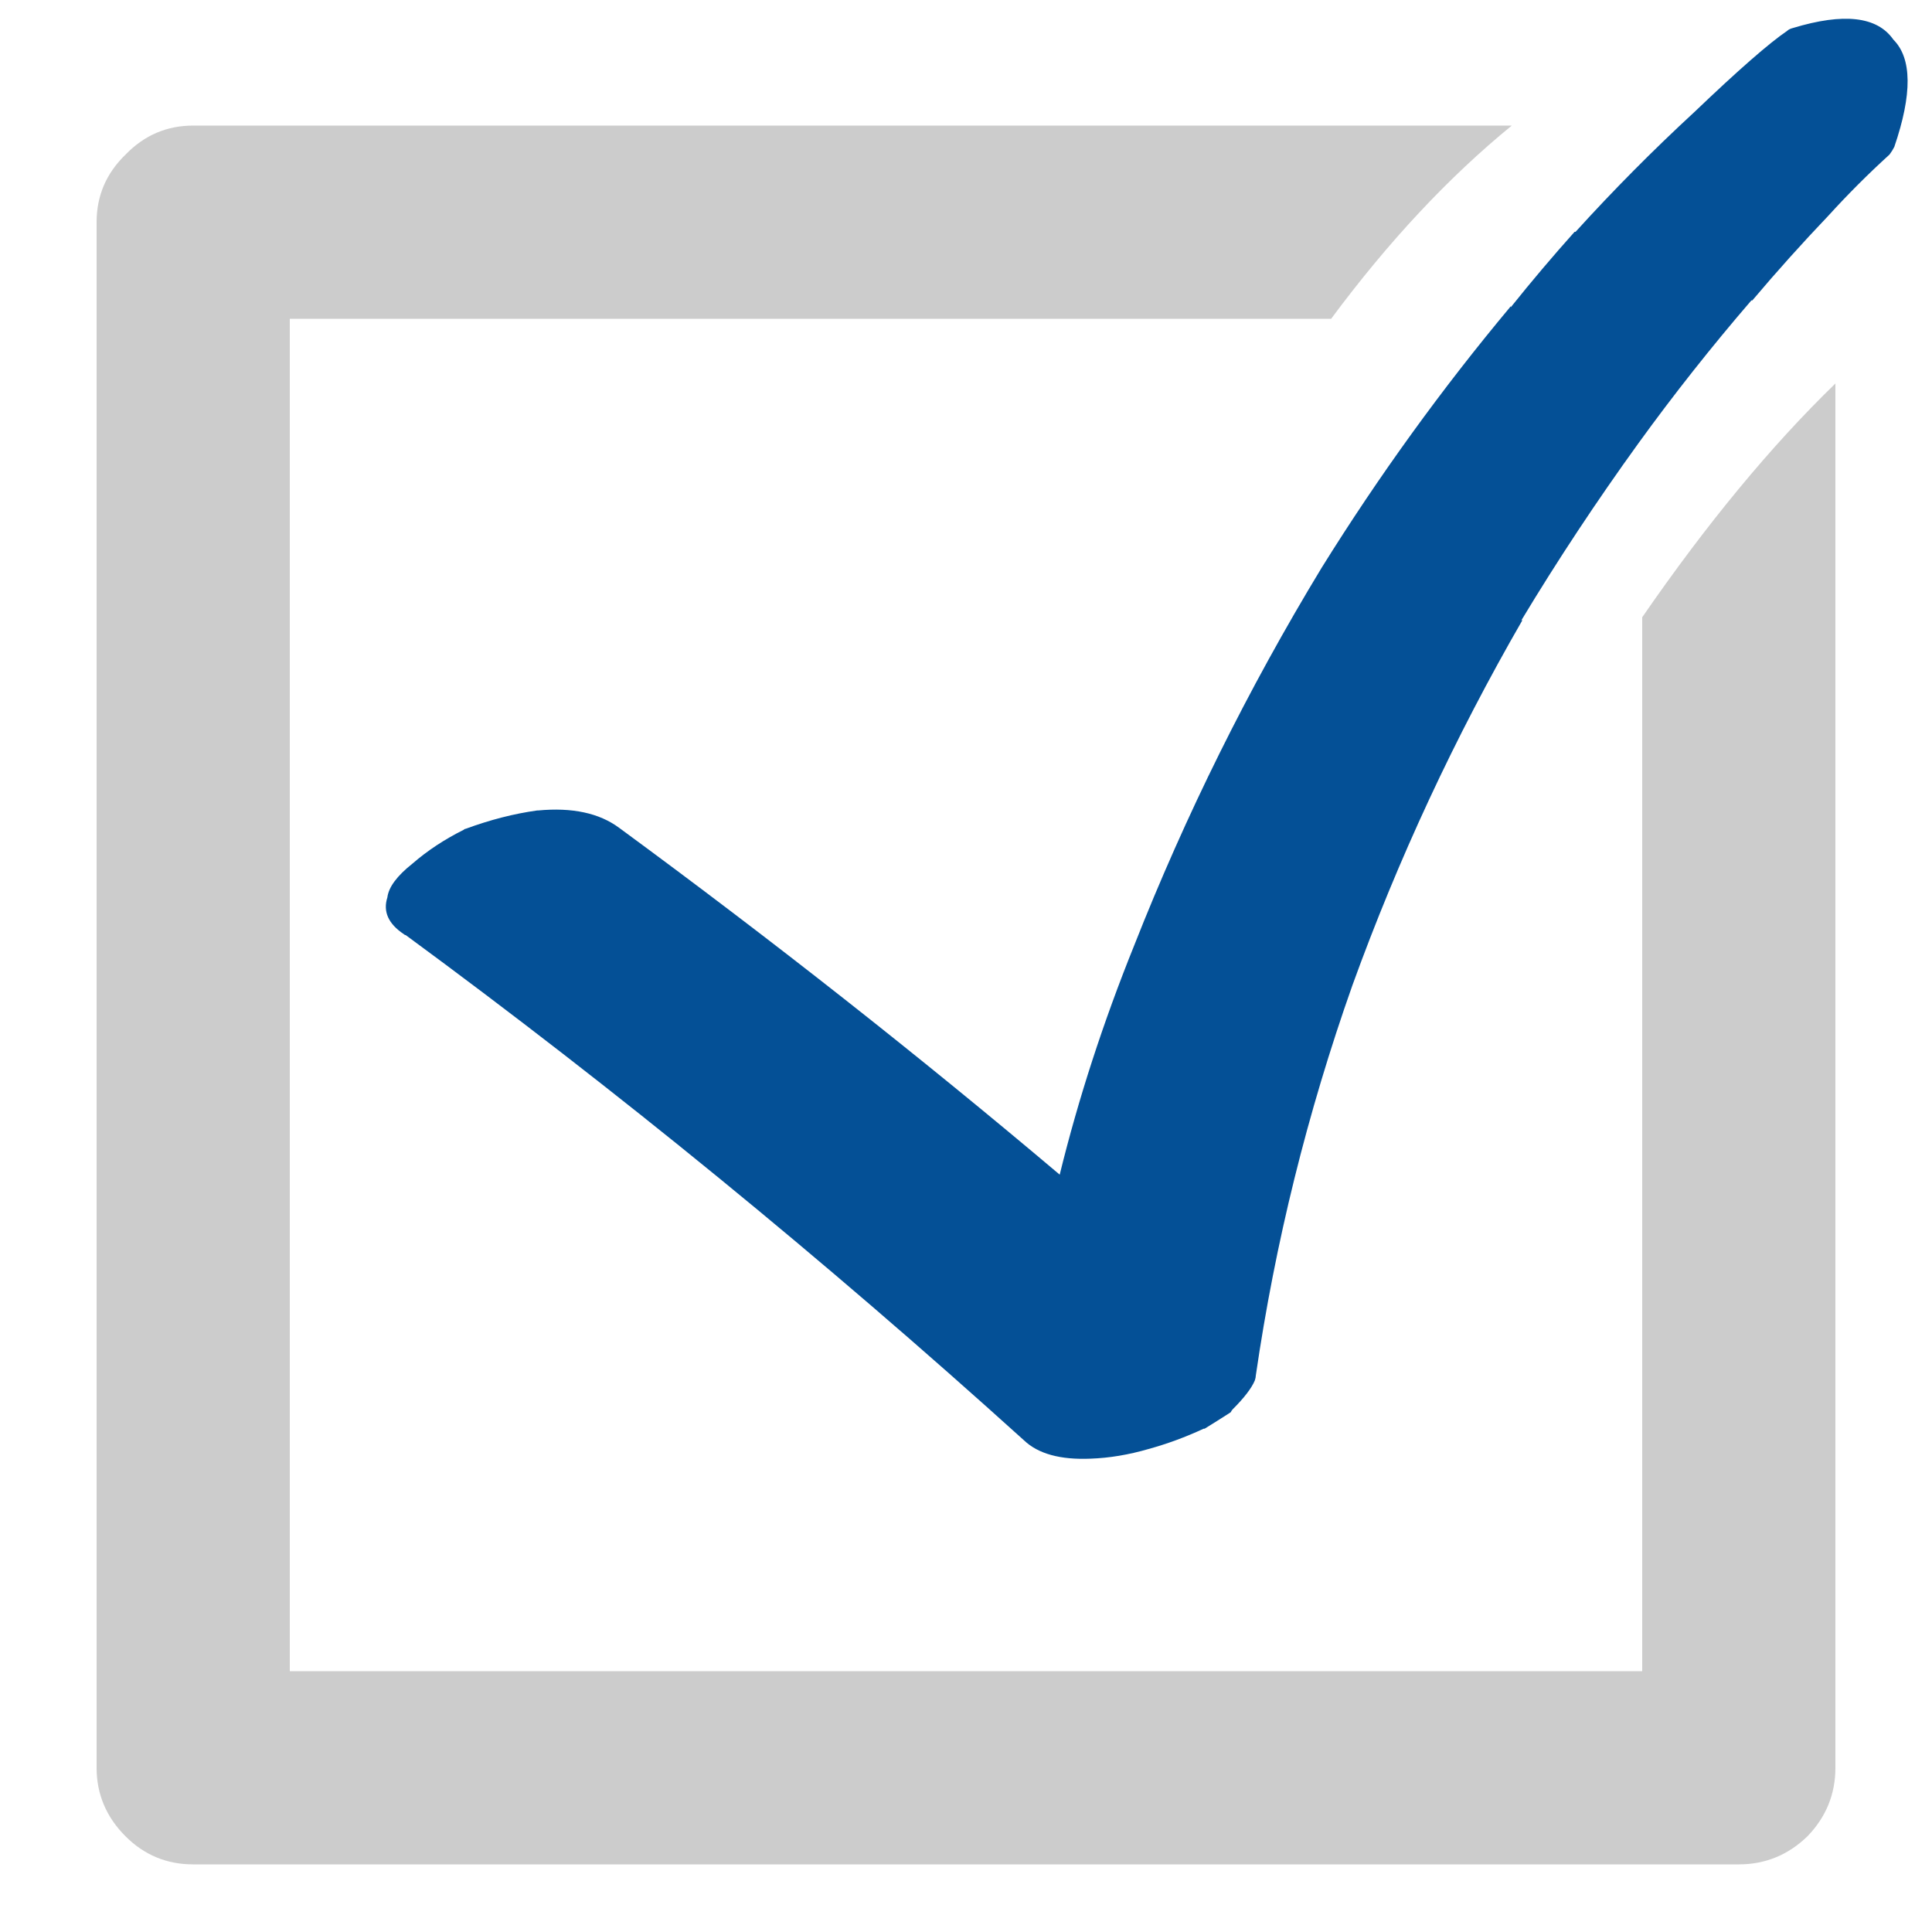 
<svg xmlns="http://www.w3.org/2000/svg" version="1.1" xmlns:xlink="http://www.w3.org/1999/xlink" preserveAspectRatio="none" x="0px" y="0px" width="100px" height="100px" viewBox="0 0 100 100">
<defs>
<g id="Layer1_0_FILL">
<path fill="#045096" stroke="none" d="
M 92.8 1.45
Q 92.6 1.5 92.5 1.6 91.1 2.55 87.7 5.8 84.5 8.75 81.55 12
L 81.5 12
Q 79.8 13.9 78.2 15.9
L 78.2 15.85
Q 72.85 22.25 68.4 29.4 62.7 38.8 58.7 48.95 56.3 54.9 54.85 60.8 43.9 51.55 32.05 42.85 30.5 41.7 27.85 41.95
L 27.8 41.95
Q 26 42.2 24.1 42.9 24.05 42.9 24 42.95 22.5 43.7 21.35 44.7 20.15 45.65 20.05 46.45 19.7 47.55 20.9 48.35 20.95 48.4 21 48.4 37.4 60.45 53 74.55 54.1 75.6 56.45 75.5 57.9 75.45 59.45 75 60.9 74.6 62.3 73.95
L 62.35 73.95
Q 63 73.55 63.7 73.1 63.75 73 63.8 72.95 64.7 72.05 64.95 71.45 65 71.3 65 71.2 66.5 60.9 70 51 73.55 41.2 78.8 32.1
L 78.75 32.1
Q 81.55 27.45 84.8 22.95 87.55 19.15 90.65 15.55
L 90.7 15.55
Q 92.6 13.3 94.65 11.15 96.15 9.5 97.8 8 97.95 7.8 98.05 7.6 99.45 3.5 98 2.05 96.75 0.25 92.8 1.45 Z"/>

<path fill="#CCCCCC" stroke="none" d="
M 95 19.85
Q 90 24.7 85 31.95
L 85 86.5 15 86.5 15 16.5 68.9 16.5
Q 73.35 10.5 78.25 6.5
L 10 6.5
Q 7.95 6.5 6.5 8 5 9.45 5 11.5
L 5 91.5
Q 5 93.55 6.5 95.05 7.95 96.5 10 96.5
L 90 96.5
Q 92.05 96.5 93.55 95.05 95 93.55 95 91.5
L 95 19.85 Z"/>
</g>
</defs>

<g transform="matrix( 1, 0, 0, 1, 0,0) ">
<use xlink:href="#Layer1_0_FILL"/>
</g>
</svg>
